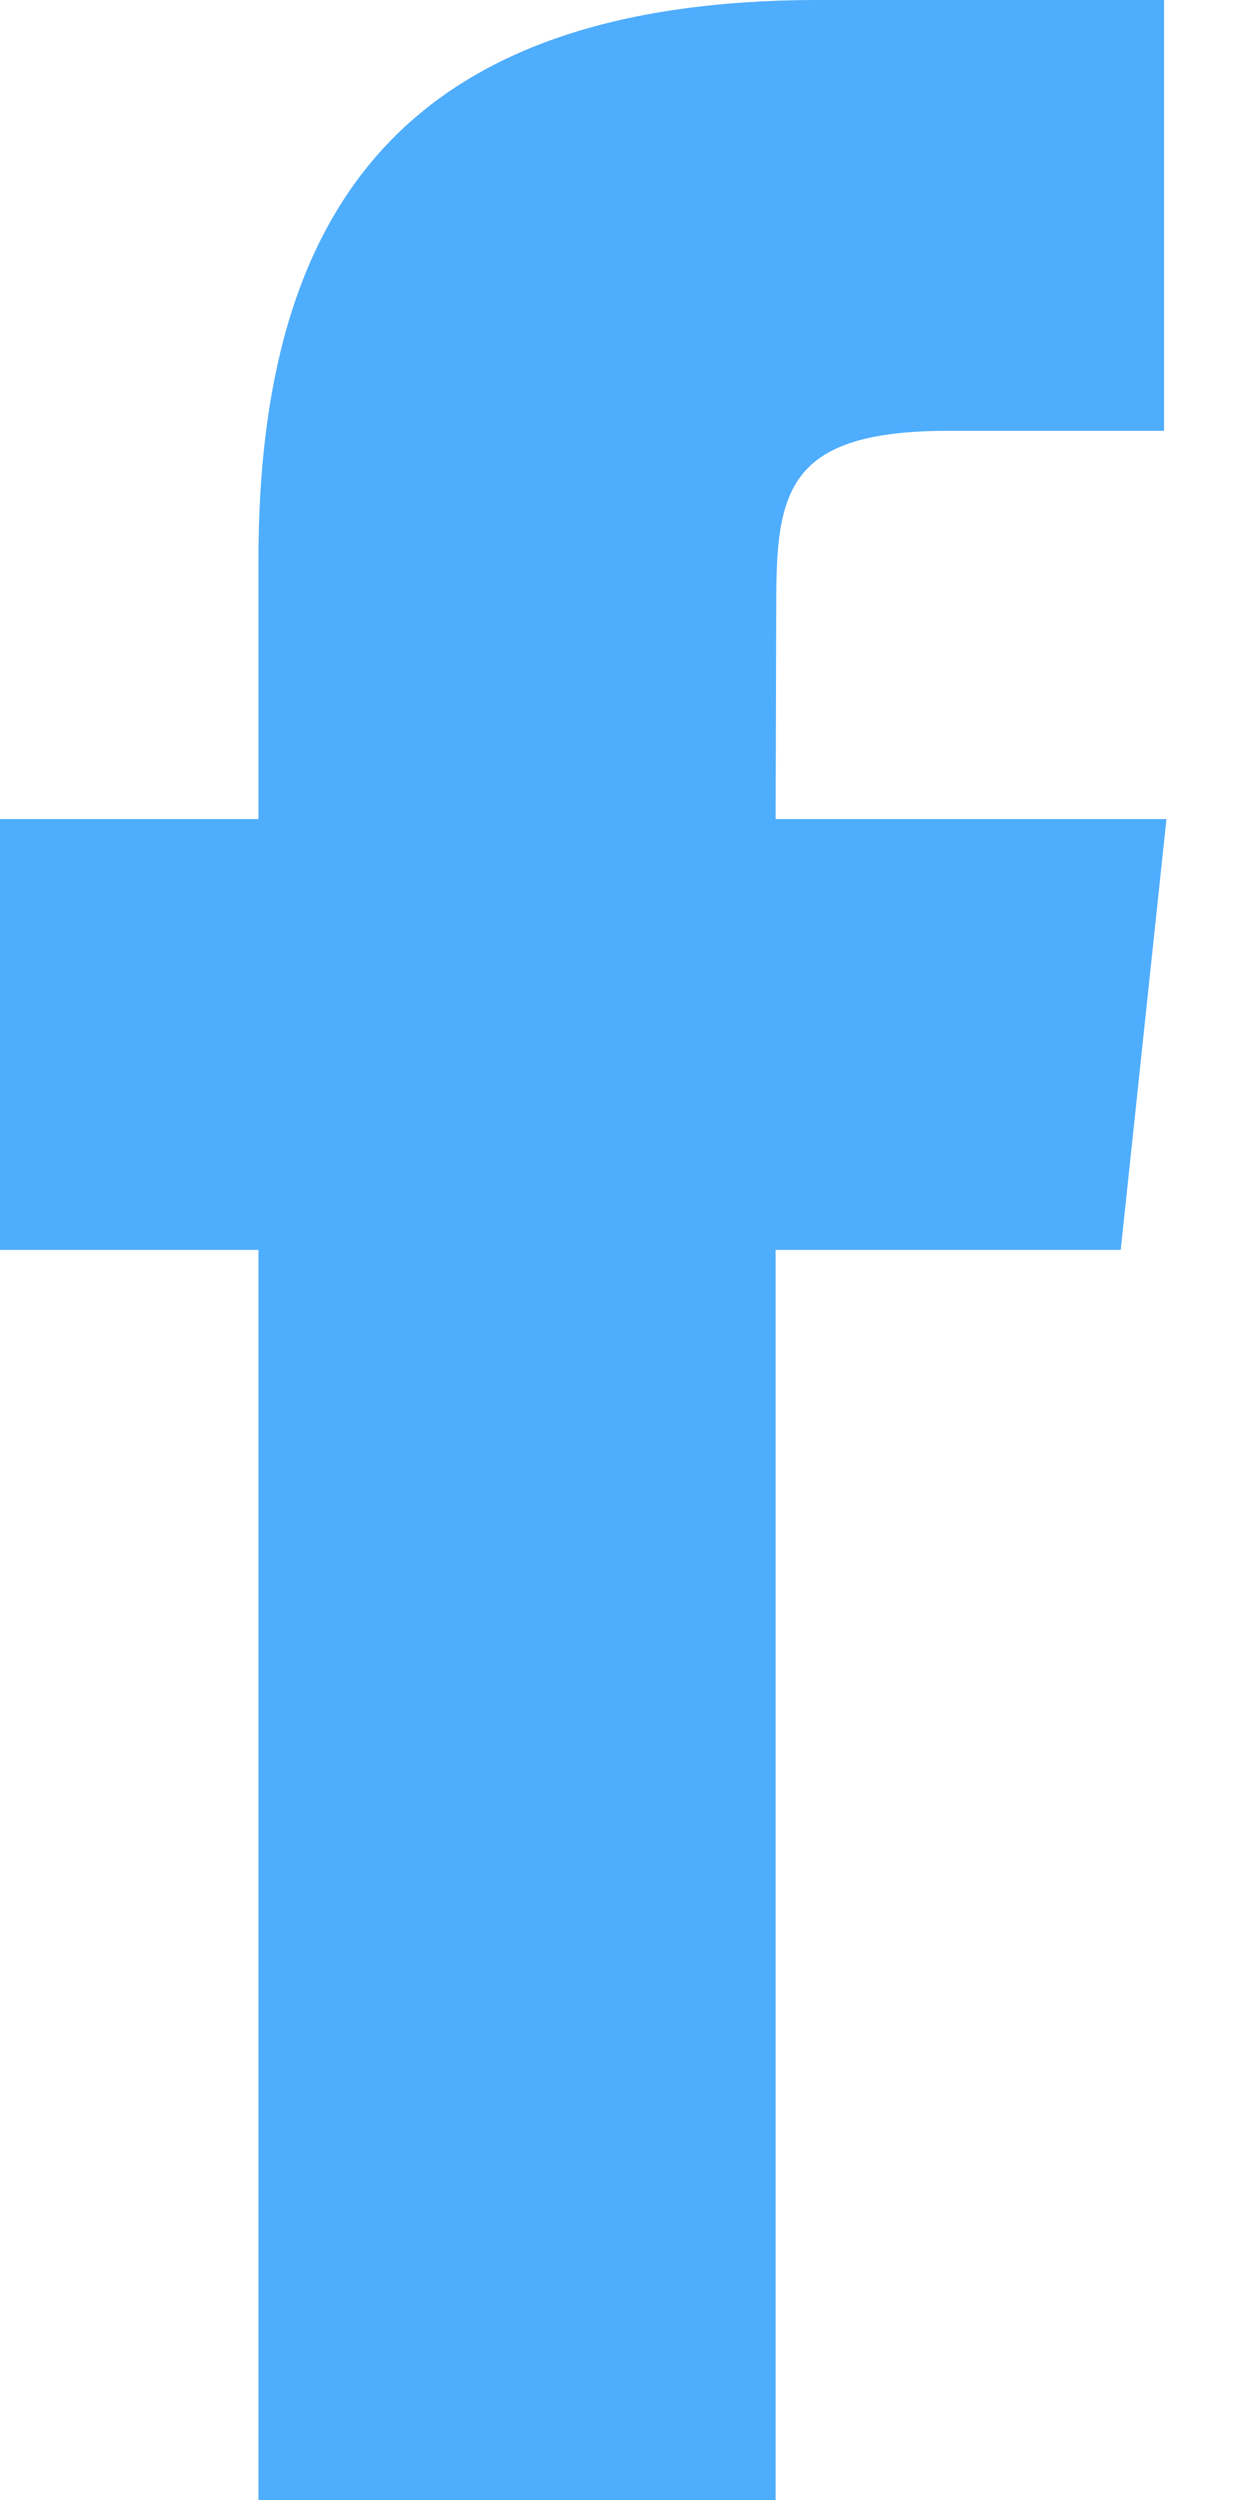 <svg width="12" height="24" viewBox="0 0 12 24" fill="none" xmlns="http://www.w3.org/2000/svg">
<path fill-rule="evenodd" clip-rule="evenodd" d="M7.446 24V11.999H10.759L11.198 7.863H7.446L7.452 5.793C7.452 4.714 7.555 4.136 9.104 4.136H11.175V0H7.862C3.882 0 2.481 2.006 2.481 5.38V7.863H0V11.999H2.481V24H7.446Z" fill="#4FADFD"/>
</svg>

